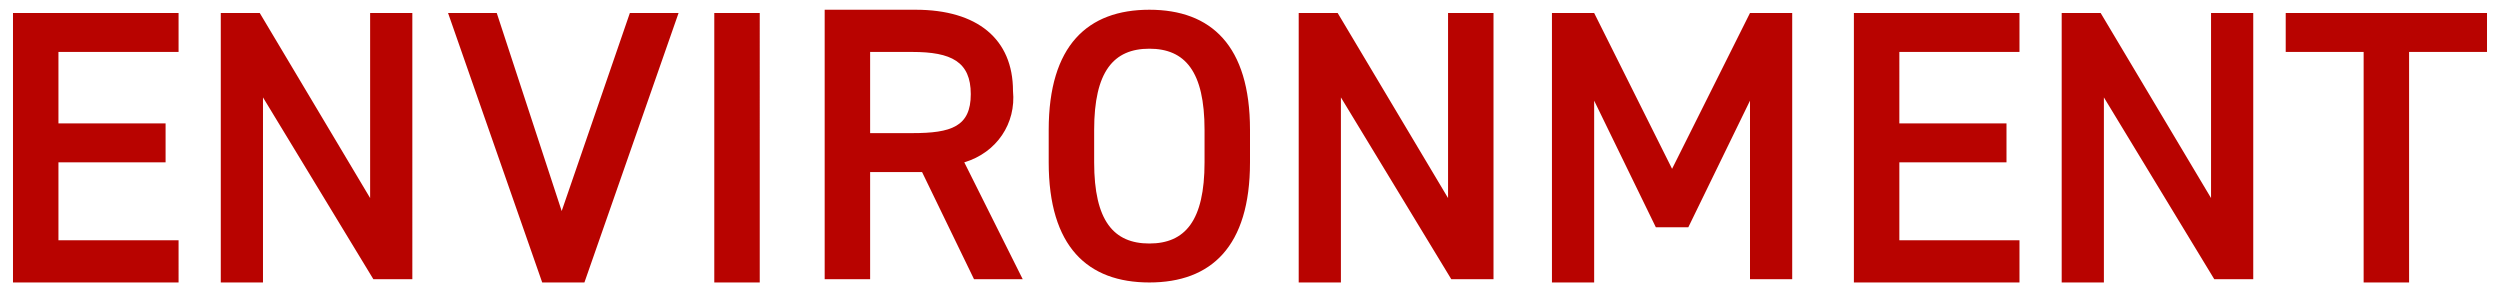 <?xml version="1.0" encoding="utf-8"?>
<!-- Generator: Adobe Illustrator 27.9.3, SVG Export Plug-In . SVG Version: 9.03 Build 53313)  -->
<svg version="1.1" id="レイヤー_1" xmlns="http://www.w3.org/2000/svg" xmlns:xlink="http://www.w3.org/1999/xlink" x="0px"
	 y="0px" viewBox="0 0 77 9" style="enable-background:new 0 0 77 9;" xml:space="preserve">
<style type="text/css">
	.st0{fill:#B80300;}
</style>
<path id="パス_125" class="st0" d="M0.4,0.4v8.3h5.1V7.4H1.8V5h3.3V3.8H1.8V1.6h3.7V0.4H0.4z M11.4,0.4v5.7L8,0.4H6.8v8.3h1.3V3
	l3.4,5.6h1.2V0.4H11.4z M13.8,0.4l2.9,8.3H18l2.9-8.3h-1.5l-2.1,6.1l-2-6.1H13.8z M23.4,0.4H22v8.3h1.4L23.4,0.4z M31.5,8.6
	l-1.8-3.6c1-0.3,1.6-1.2,1.5-2.2c0-1.6-1.1-2.5-3-2.5h-2.8v8.3h1.4V5.3h1.6L30,8.6H31.5z M26.8,4.1V1.6h1.3c1.2,0,1.8,0.3,1.8,1.3
	s-0.6,1.2-1.8,1.2H26.8z M38.5,5V4c0-2.6-1.2-3.7-3.1-3.7S32.3,1.4,32.3,4V5c0,2.6,1.2,3.7,3.1,3.7C37.3,8.7,38.5,7.6,38.5,5z
	 M33.7,4c0-1.8,0.6-2.5,1.7-2.5c1.1,0,1.7,0.7,1.7,2.5V5c0,1.8-0.6,2.5-1.7,2.5S33.7,6.8,33.7,5V4z M44.6,0.4v5.7l-3.4-5.7H40v8.3
	h1.3V3l3.4,5.6H46V0.4H44.6z M49.1,0.4h-1.3v8.3h1.3V3.1L51,7h1l1.9-3.9v5.5h1.3V0.4h-1.3l-2.4,4.8L49.1,0.4z M57.1,0.4v8.3h5.1V7.4
	h-3.7V5h3.3V3.8h-3.3V1.6h3.7V0.4H57.1z M68.1,0.4v5.7l-3.4-5.7h-1.2v8.3h1.3V3l3.4,5.6h1.2V0.4H68.1z M70.4,0.4v1.2h2.4v7.1h1.4
	V1.6h2.4V0.4H70.4z"/>
</svg>
